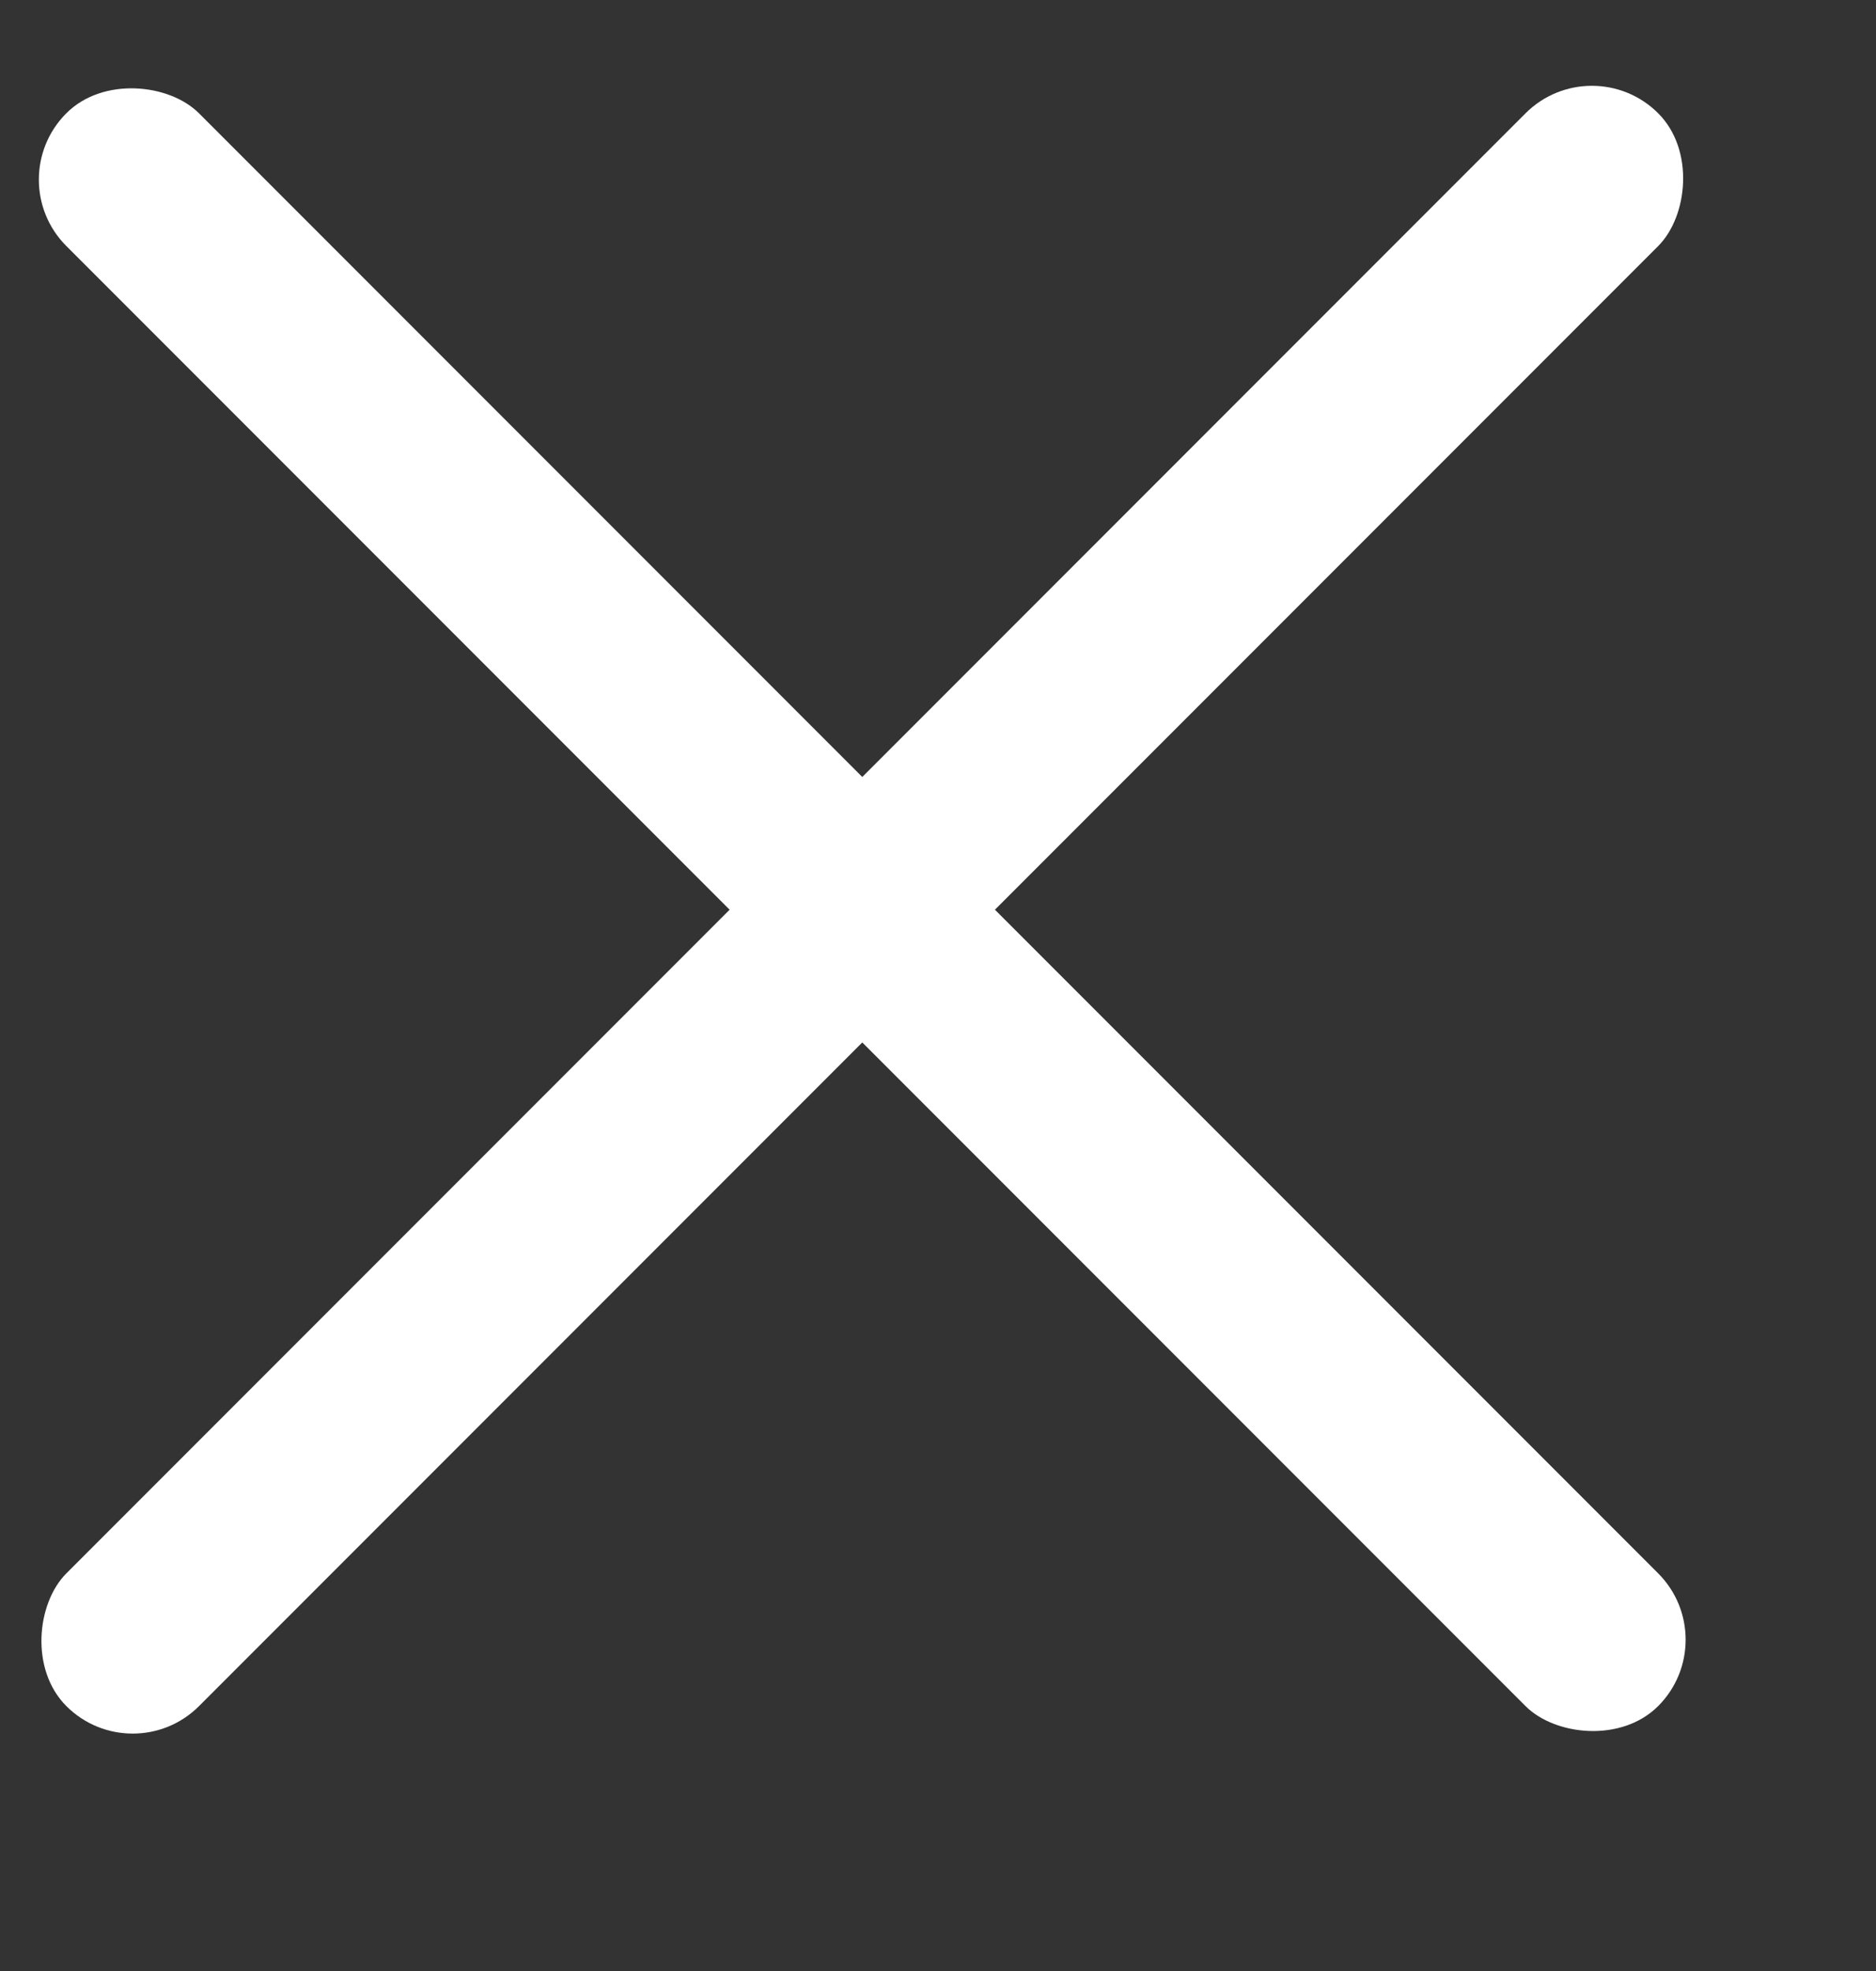 <svg width="20" height="21" viewBox="0 0 20 21" fill="none" xmlns="http://www.w3.org/2000/svg">
<rect x="0" y="0" width="20" height="21" fill="#333333" stroke="none"/>
<rect y="1.914" width="2" height="24" rx="1" transform="rotate(-45 0 1.914)" fill="white"/>
<rect x="16.971" y="0.5" width="2" height="24" rx="1" transform="rotate(45 16.971 0.5)" fill="white"/>
</svg>
